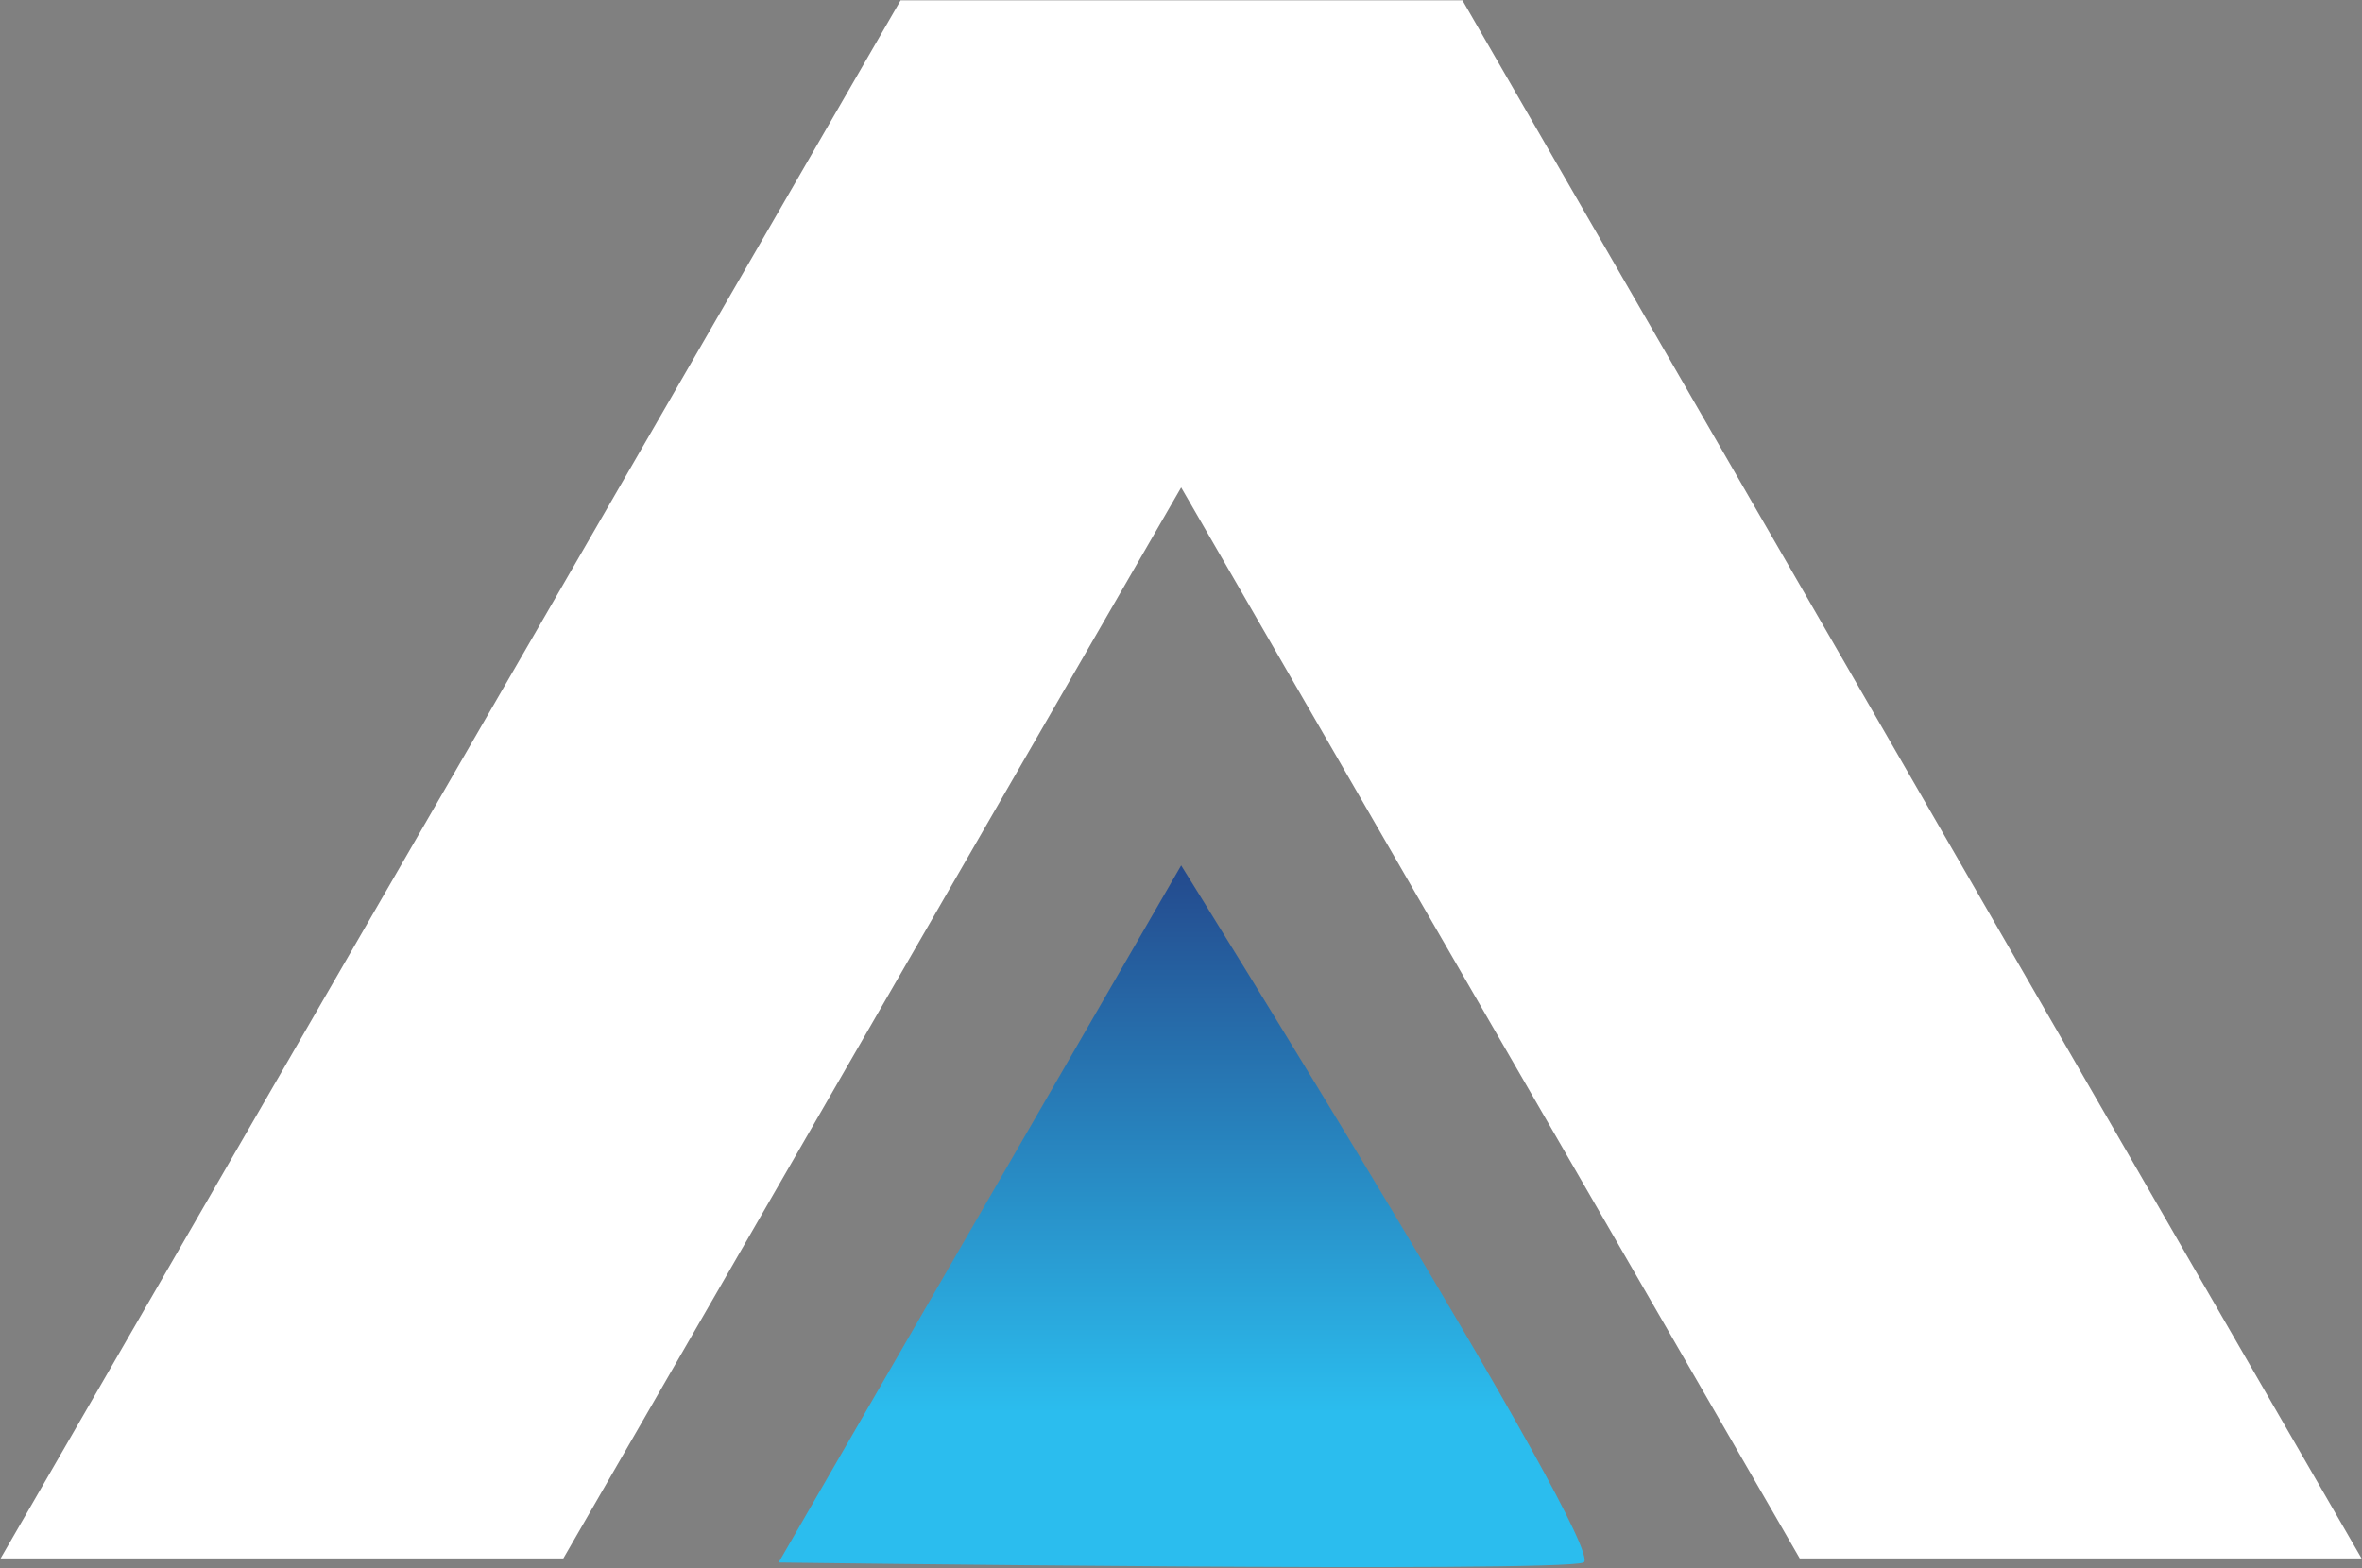 <svg version="1.2" xmlns="http://www.w3.org/2000/svg" viewBox="0 0 1545 1026" width="1545" height="1026"><rect x="0" y="0" width="1545" height="1026" fill="#808080" stroke="none"/><defs><linearGradient id="P" gradientUnits="userSpaceOnUse"/><linearGradient id="g1" x2="1" href="#P" gradientTransform="matrix(0,426.113,-489.341,0,780.852,519.11)"><stop stop-color="#233a80"/><stop offset=".95" stop-color="#2bbdee"/><stop offset="1" stop-color="#2bbdee"/></linearGradient></defs><style>.a{fill:#fff}.b{fill:url(#g1)}</style><path fill-rule="evenodd" class="a" d="m0.4 1019.6l588.7-1019.4h367.5l588.1 1019.4h-367.5l-404.6-700.7-404.1 700.7z"/><path class="b" d="m509.3 1022.3c0 0 509.4 6.7 526.5 0 16.7-6.6-263.2-456.1-263.2-456.1z"/></svg>